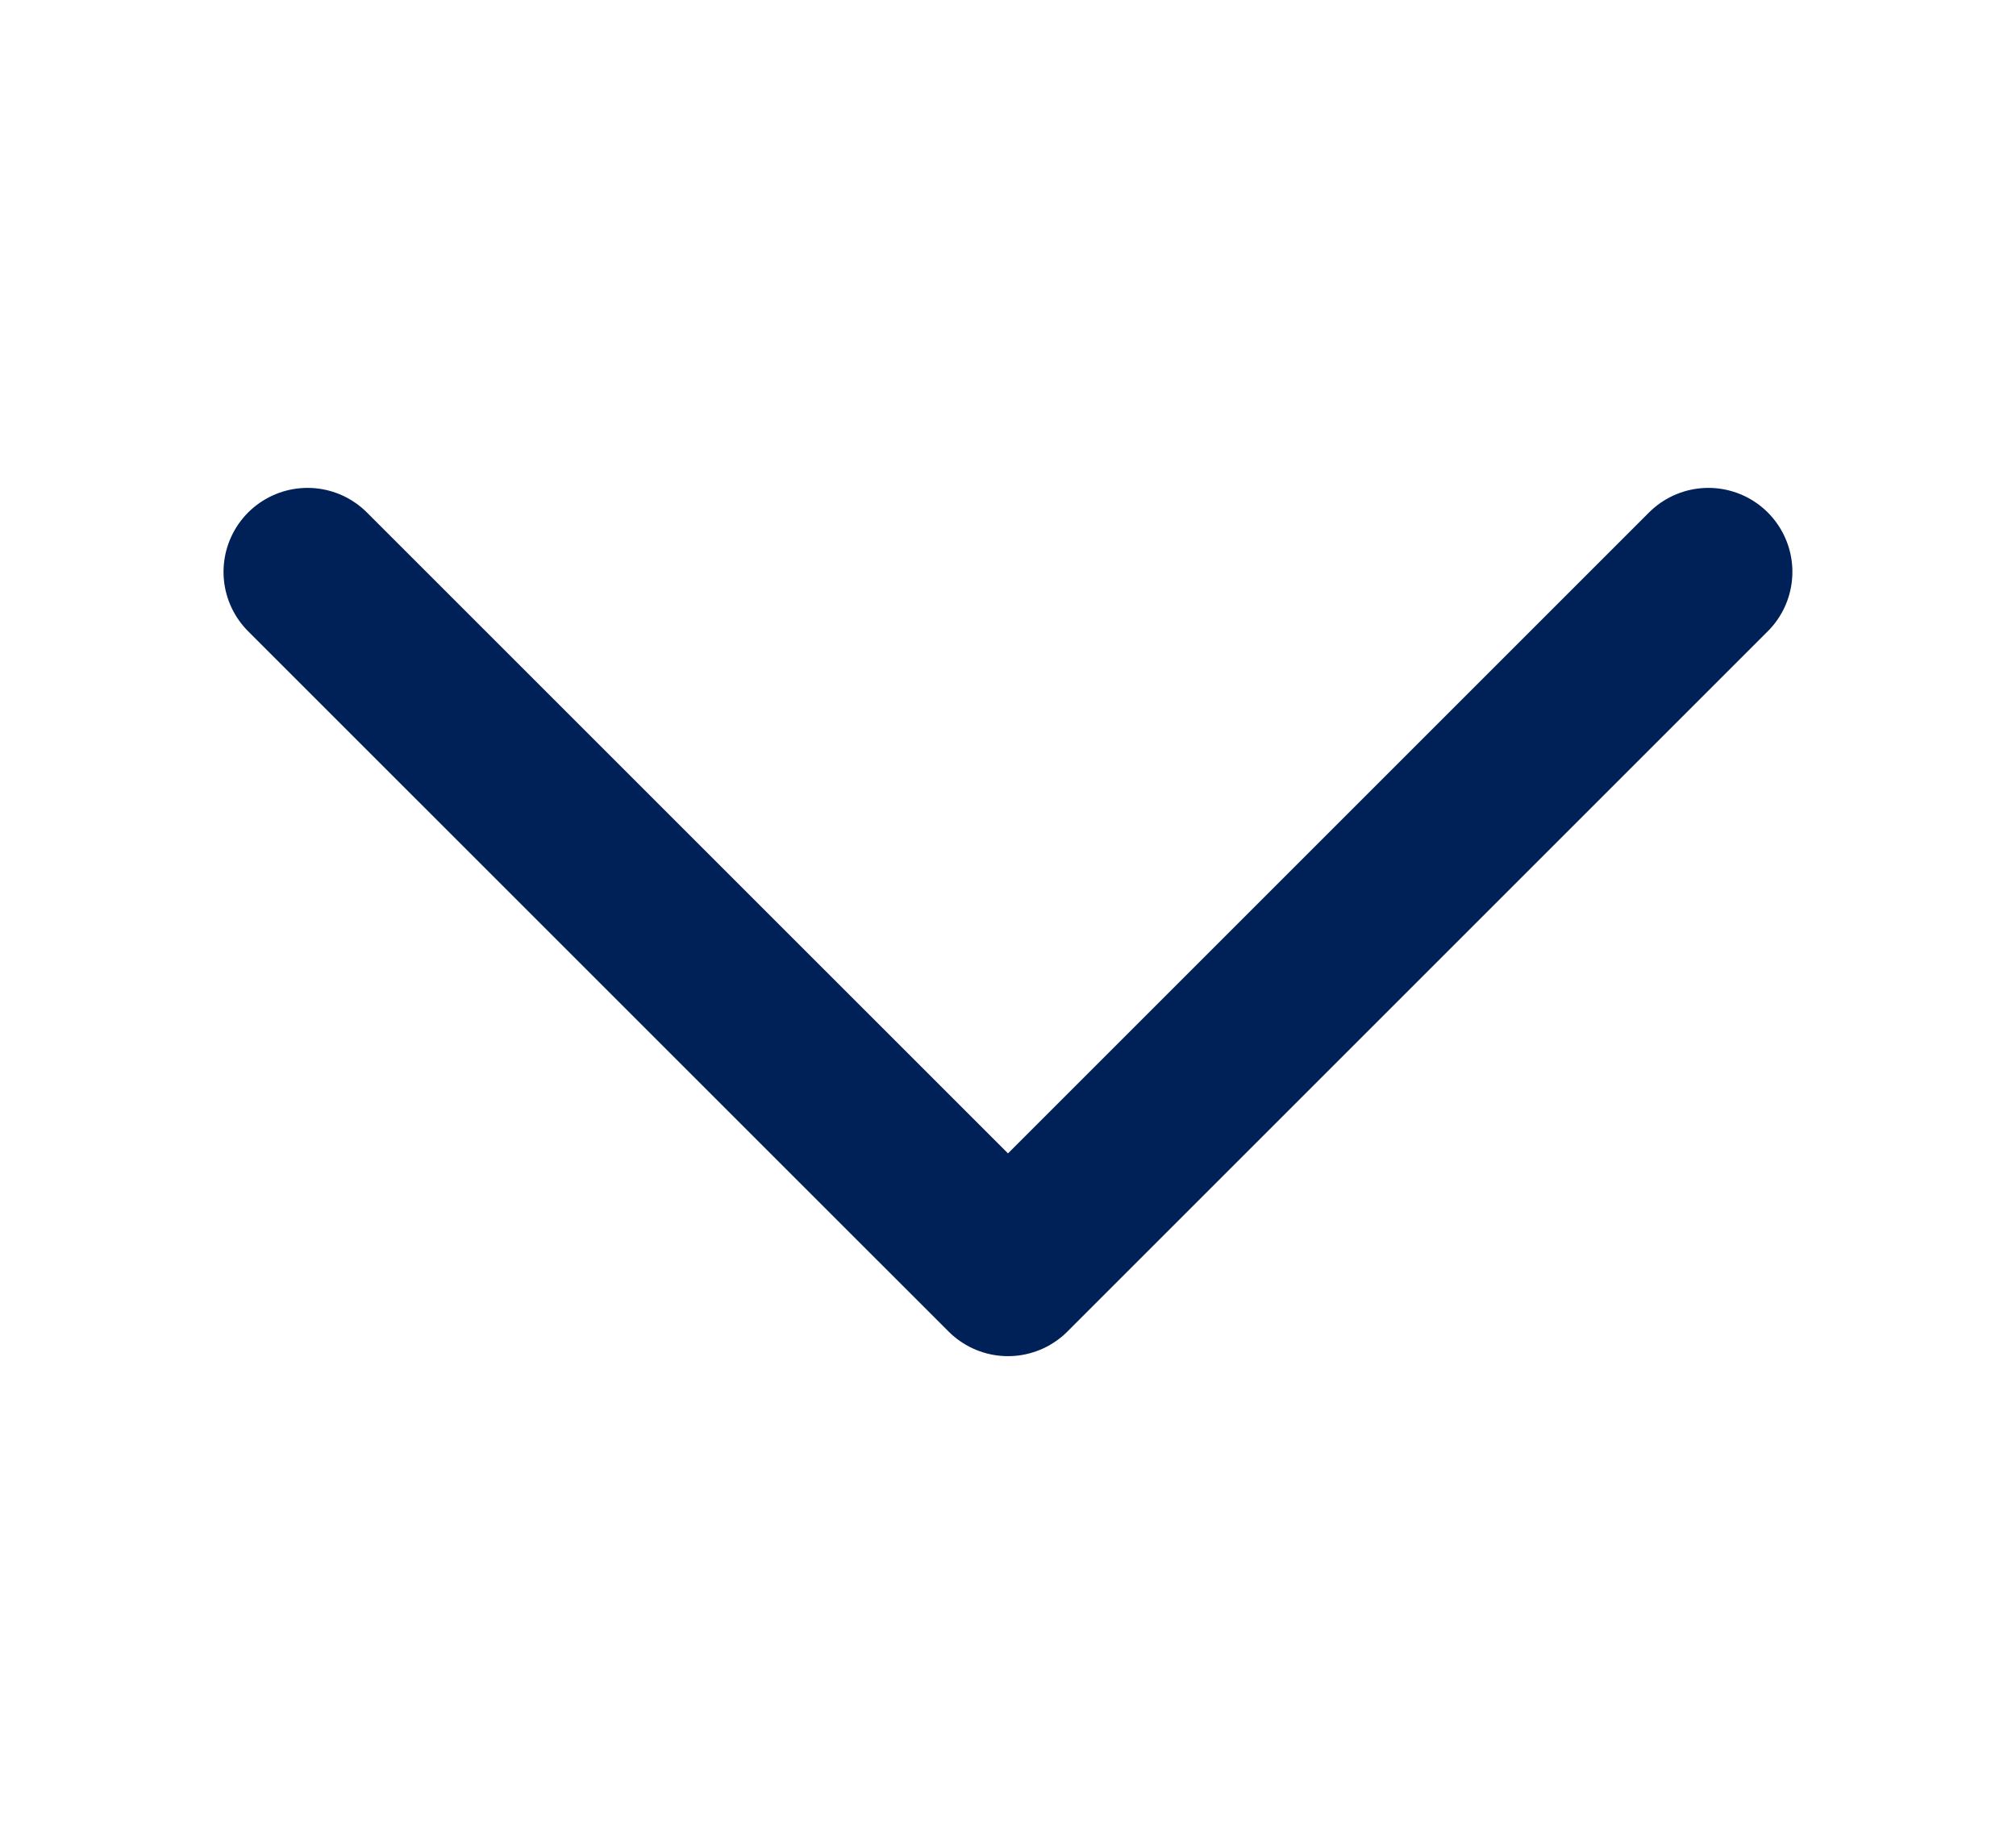 <svg width="24" height="22" viewBox="0 0 24 22" fill="none" xmlns="http://www.w3.org/2000/svg">
<g clip-path="url(#clip0_184_2034)">
<path d="M3.661 6.809L12 15.147L20.338 6.809" stroke="#002058" stroke-width="2" stroke-miterlimit="10" stroke-linecap="round" stroke-linejoin="round"/>
</g>
<defs>
<clipPath id="clip0_184_2034">
<rect width="21" height="24" fill="white" transform="translate(24 0.809) rotate(90)"/>
</clipPath>
</defs>
</svg>
